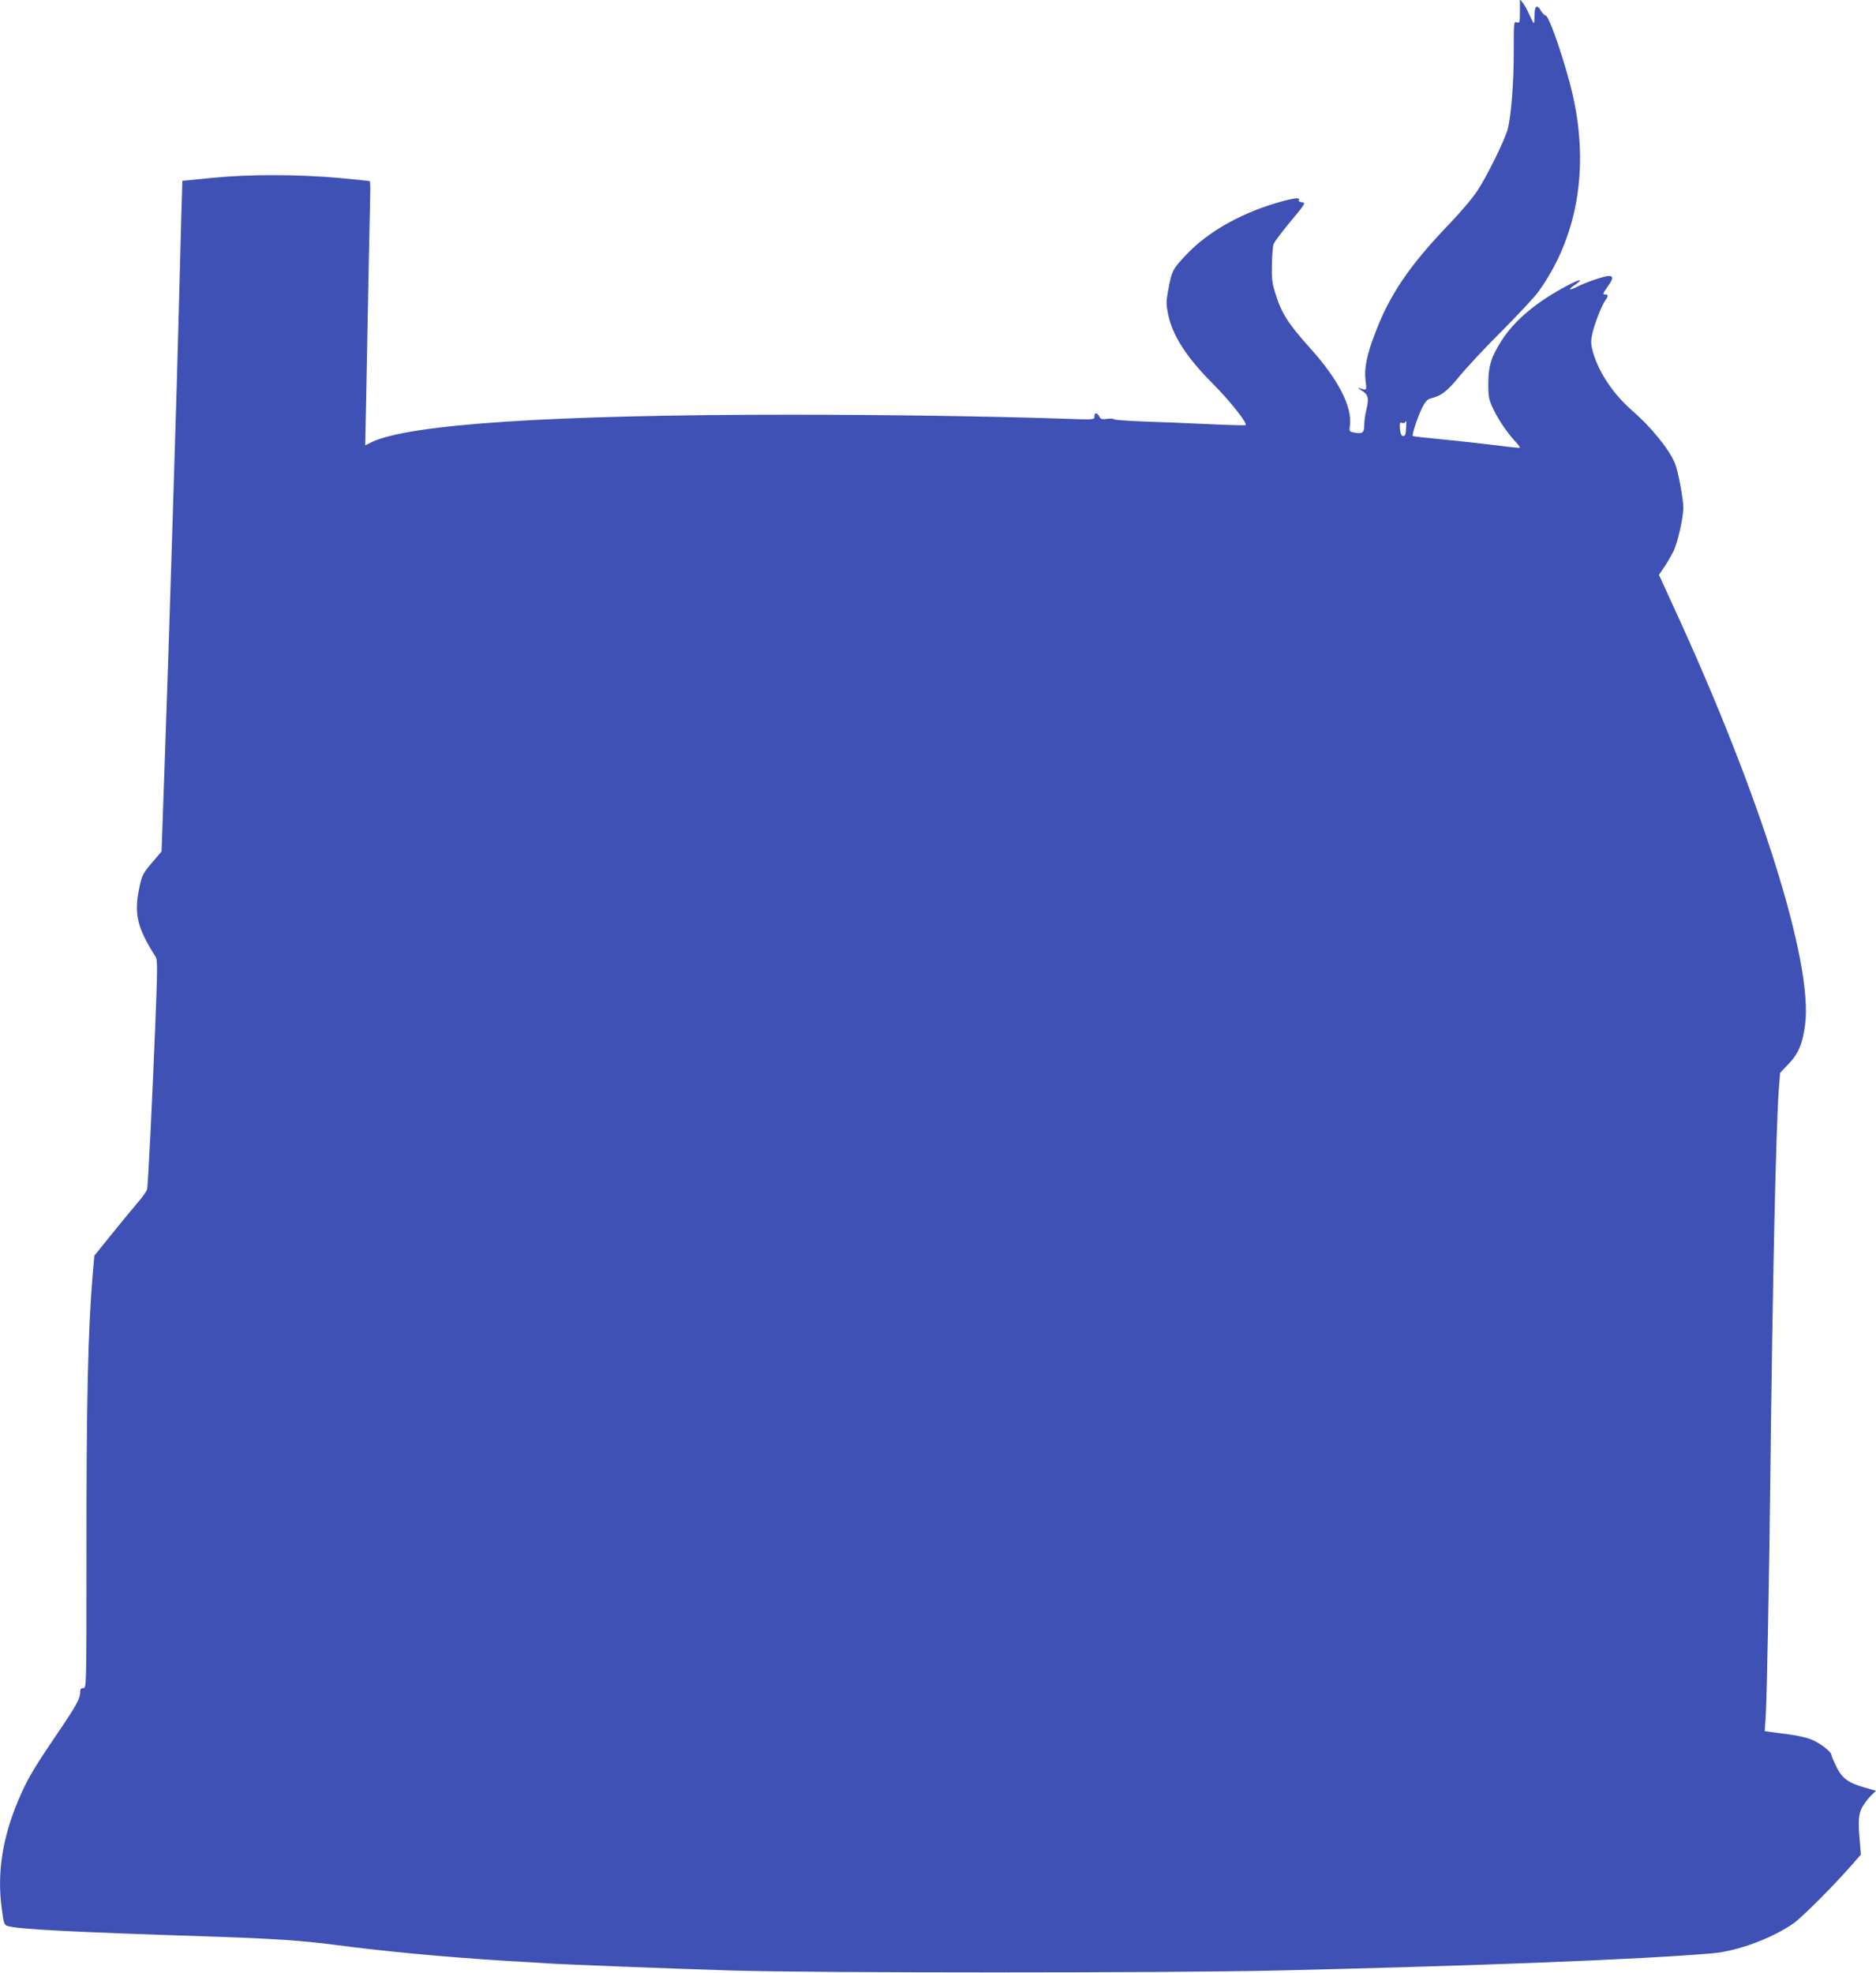 <?xml version="1.0" standalone="no"?>
<!DOCTYPE svg PUBLIC "-//W3C//DTD SVG 20010904//EN"
 "http://www.w3.org/TR/2001/REC-SVG-20010904/DTD/svg10.dtd">
<svg version="1.0" xmlns="http://www.w3.org/2000/svg"
 width="1217pt" height="1280pt" viewBox="0 0 1217 1280"
 preserveAspectRatio="xMidYMid meet">
<g transform="translate(0,1280) scale(0.1,-0.1)"
fill="#3f51b5" stroke="none">
<path d="M9860 12727 c0 -74 -1 -78 -20 -72 -20 6 -20 2 -20 -197 0 -200 -17
-412 -40 -499 -18 -66 -131 -297 -193 -392 -30 -47 -112 -144 -189 -224 -251
-262 -380 -450 -473 -693 -57 -146 -76 -237 -67 -314 9 -73 11 -70 -43 -52
-11 4 -3 -3 17 -16 44 -27 50 -50 32 -126 -8 -31 -14 -76 -14 -100 0 -49 -12
-58 -64 -48 -33 6 -34 8 -29 45 16 121 -73 296 -252 496 -154 172 -191 231
-234 370 -18 57 -22 90 -20 180 2 61 6 120 11 132 4 12 53 78 109 145 98 118
101 123 75 126 -14 2 -24 7 -21 12 12 19 -17 18 -101 -4 -260 -70 -487 -196
-633 -353 -85 -91 -89 -97 -114 -233 -12 -64 -12 -85 0 -145 28 -140 119 -282
293 -456 108 -108 229 -261 210 -267 -6 -2 -116 1 -243 7 -128 6 -317 14 -420
17 -103 4 -190 10 -192 15 -3 4 -23 5 -44 2 -33 -5 -41 -2 -50 16 -15 27 -31
27 -31 0 0 -22 0 -22 -202 -15 -469 16 -1165 26 -1778 26 -1532 0 -2467 -61
-2709 -178 l-42 -21 6 277 c3 152 10 509 15 792 6 283 11 543 12 577 1 35 -1
65 -3 67 -2 3 -94 12 -204 22 -275 24 -582 24 -821 0 l-191 -19 -7 -231 c-3
-127 -11 -400 -16 -606 -9 -350 -14 -515 -40 -1360 -22 -715 -31 -990 -51
-1559 l-21 -594 -62 -73 c-59 -69 -64 -79 -82 -161 -36 -170 -15 -261 106
-450 12 -19 12 -82 -3 -450 -20 -491 -46 -1029 -53 -1058 -2 -11 -29 -49 -60
-85 -31 -36 -107 -128 -169 -205 l-113 -140 -11 -125 c-30 -358 -41 -816 -40
-1807 0 -873 0 -873 -21 -873 -15 0 -20 -6 -20 -25 0 -44 -25 -89 -153 -277
-150 -221 -192 -293 -246 -420 -105 -246 -141 -476 -110 -705 13 -103 16 -110
42 -117 77 -21 420 -38 1272 -66 441 -14 629 -27 845 -55 326 -43 720 -80
1125 -105 94 -5 206 -12 250 -15 143 -9 790 -34 1210 -47 536 -16 2812 -16
3520 0 1334 31 2388 73 2836 112 160 14 388 98 525 195 58 42 257 241 378 379
l58 66 -6 72 c-14 147 -10 194 17 240 14 24 39 56 56 72 l31 30 -74 21 c-108
31 -148 61 -185 139 -17 35 -31 68 -31 74 0 20 -79 80 -133 100 -30 12 -95 26
-143 32 -49 6 -104 14 -123 16 l-33 5 6 87 c8 106 23 903 31 1602 14 1225 36
2216 54 2468 l9 113 54 57 c65 67 92 132 108 255 53 398 -288 1483 -849 2702
l-99 216 35 52 c20 29 46 75 60 103 29 64 62 212 63 280 0 59 -34 241 -55 290
-38 91 -154 234 -275 339 -123 107 -217 246 -256 380 -14 51 -15 69 -5 117 12
61 60 184 85 220 20 28 20 38 1 38 -21 0 -19 4 15 52 36 50 38 68 6 68 -28 0
-151 -42 -209 -72 -50 -25 -57 -18 -12 13 63 43 37 41 -47 -3 -202 -107 -342
-225 -427 -357 -68 -107 -86 -165 -86 -281 0 -87 3 -101 33 -165 34 -71 91
-154 145 -212 17 -18 29 -35 26 -37 -2 -2 -69 4 -149 15 -80 10 -234 27 -343
38 -109 10 -200 20 -202 23 -7 7 33 128 61 184 19 38 34 54 53 59 71 17 110
47 192 148 46 56 169 188 274 292 104 105 210 218 235 253 252 350 330 795
224 1270 -45 199 -154 522 -178 522 -6 0 -20 14 -30 31 -25 43 -41 32 -41 -29
0 -29 -2 -52 -5 -52 -3 0 -15 24 -28 53 -12 28 -31 63 -42 77 l-20 25 0 -78z
m-739 -2708 c-2 -40 -6 -49 -20 -47 -11 2 -17 16 -19 47 -3 36 -1 43 12 38 8
-3 18 -2 21 3 10 16 10 13 6 -41z"/>
</g>
</svg>
